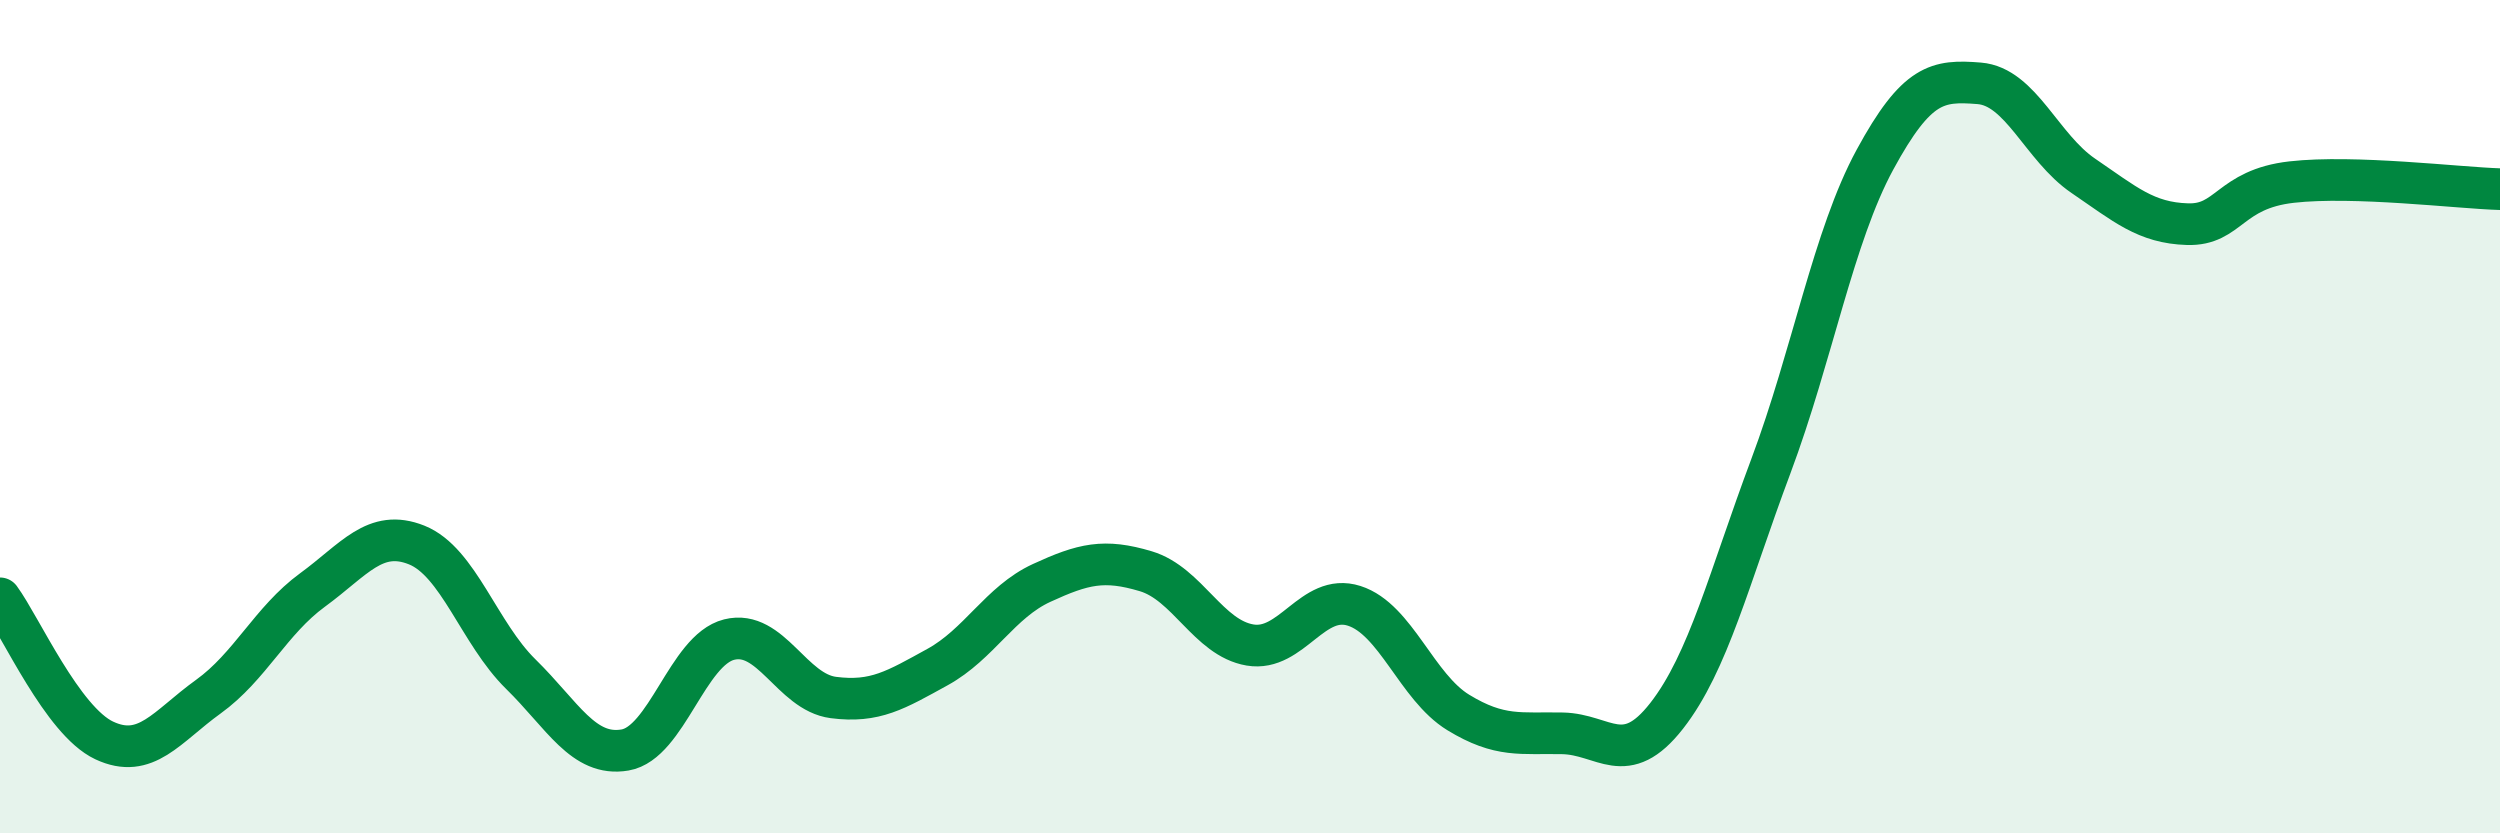 
    <svg width="60" height="20" viewBox="0 0 60 20" xmlns="http://www.w3.org/2000/svg">
      <path
        d="M 0,14.36 C 0.5,15.04 1.5,17.3 2.5,17.77 C 3.5,18.24 4,17.44 5,16.72 C 6,16 6.5,14.89 7.5,14.16 C 8.5,13.43 9,12.68 10,13.08 C 11,13.48 11.5,15.2 12.5,16.18 C 13.5,17.16 14,18.17 15,18 C 16,17.83 16.5,15.6 17.5,15.35 C 18.5,15.1 19,16.61 20,16.74 C 21,16.87 21.5,16.56 22.5,16.01 C 23.5,15.46 24,14.45 25,13.99 C 26,13.53 26.5,13.41 27.5,13.71 C 28.5,14.01 29,15.31 30,15.48 C 31,15.65 31.5,14.22 32.5,14.54 C 33.5,14.86 34,16.49 35,17.1 C 36,17.71 36.5,17.58 37.5,17.6 C 38.5,17.62 39,18.46 40,17.18 C 41,15.9 41.5,13.86 42.5,11.19 C 43.5,8.52 44,5.67 45,3.83 C 46,1.99 46.5,1.92 47.5,2 C 48.5,2.08 49,3.54 50,4.22 C 51,4.9 51.5,5.35 52.5,5.38 C 53.5,5.41 53.5,4.54 55,4.37 C 56.5,4.2 59,4.51 60,4.54L60 20L0 20Z"
        fill="#008740"
        opacity="0.1"
        stroke-linecap="round"
        stroke-linejoin="round"
      />
      <path
        d="M 0,14.36 C 0.5,15.04 1.5,17.3 2.5,17.77 C 3.5,18.24 4,17.44 5,16.72 C 6,16 6.5,14.89 7.5,14.16 C 8.5,13.43 9,12.68 10,13.08 C 11,13.48 11.5,15.2 12.5,16.18 C 13.5,17.16 14,18.17 15,18 C 16,17.83 16.5,15.6 17.5,15.35 C 18.5,15.1 19,16.61 20,16.74 C 21,16.87 21.5,16.56 22.5,16.01 C 23.5,15.46 24,14.45 25,13.99 C 26,13.53 26.5,13.41 27.5,13.71 C 28.5,14.01 29,15.31 30,15.48 C 31,15.65 31.5,14.22 32.5,14.54 C 33.5,14.86 34,16.49 35,17.1 C 36,17.71 36.5,17.58 37.5,17.6 C 38.5,17.62 39,18.46 40,17.18 C 41,15.9 41.5,13.86 42.5,11.19 C 43.5,8.52 44,5.67 45,3.83 C 46,1.99 46.5,1.92 47.5,2 C 48.5,2.08 49,3.54 50,4.22 C 51,4.9 51.5,5.35 52.5,5.38 C 53.5,5.41 53.5,4.54 55,4.37 C 56.5,4.2 59,4.51 60,4.54"
        stroke="#008740"
        stroke-width="1"
        fill="none"
        stroke-linecap="round"
        stroke-linejoin="round"
      />
    </svg>
  
